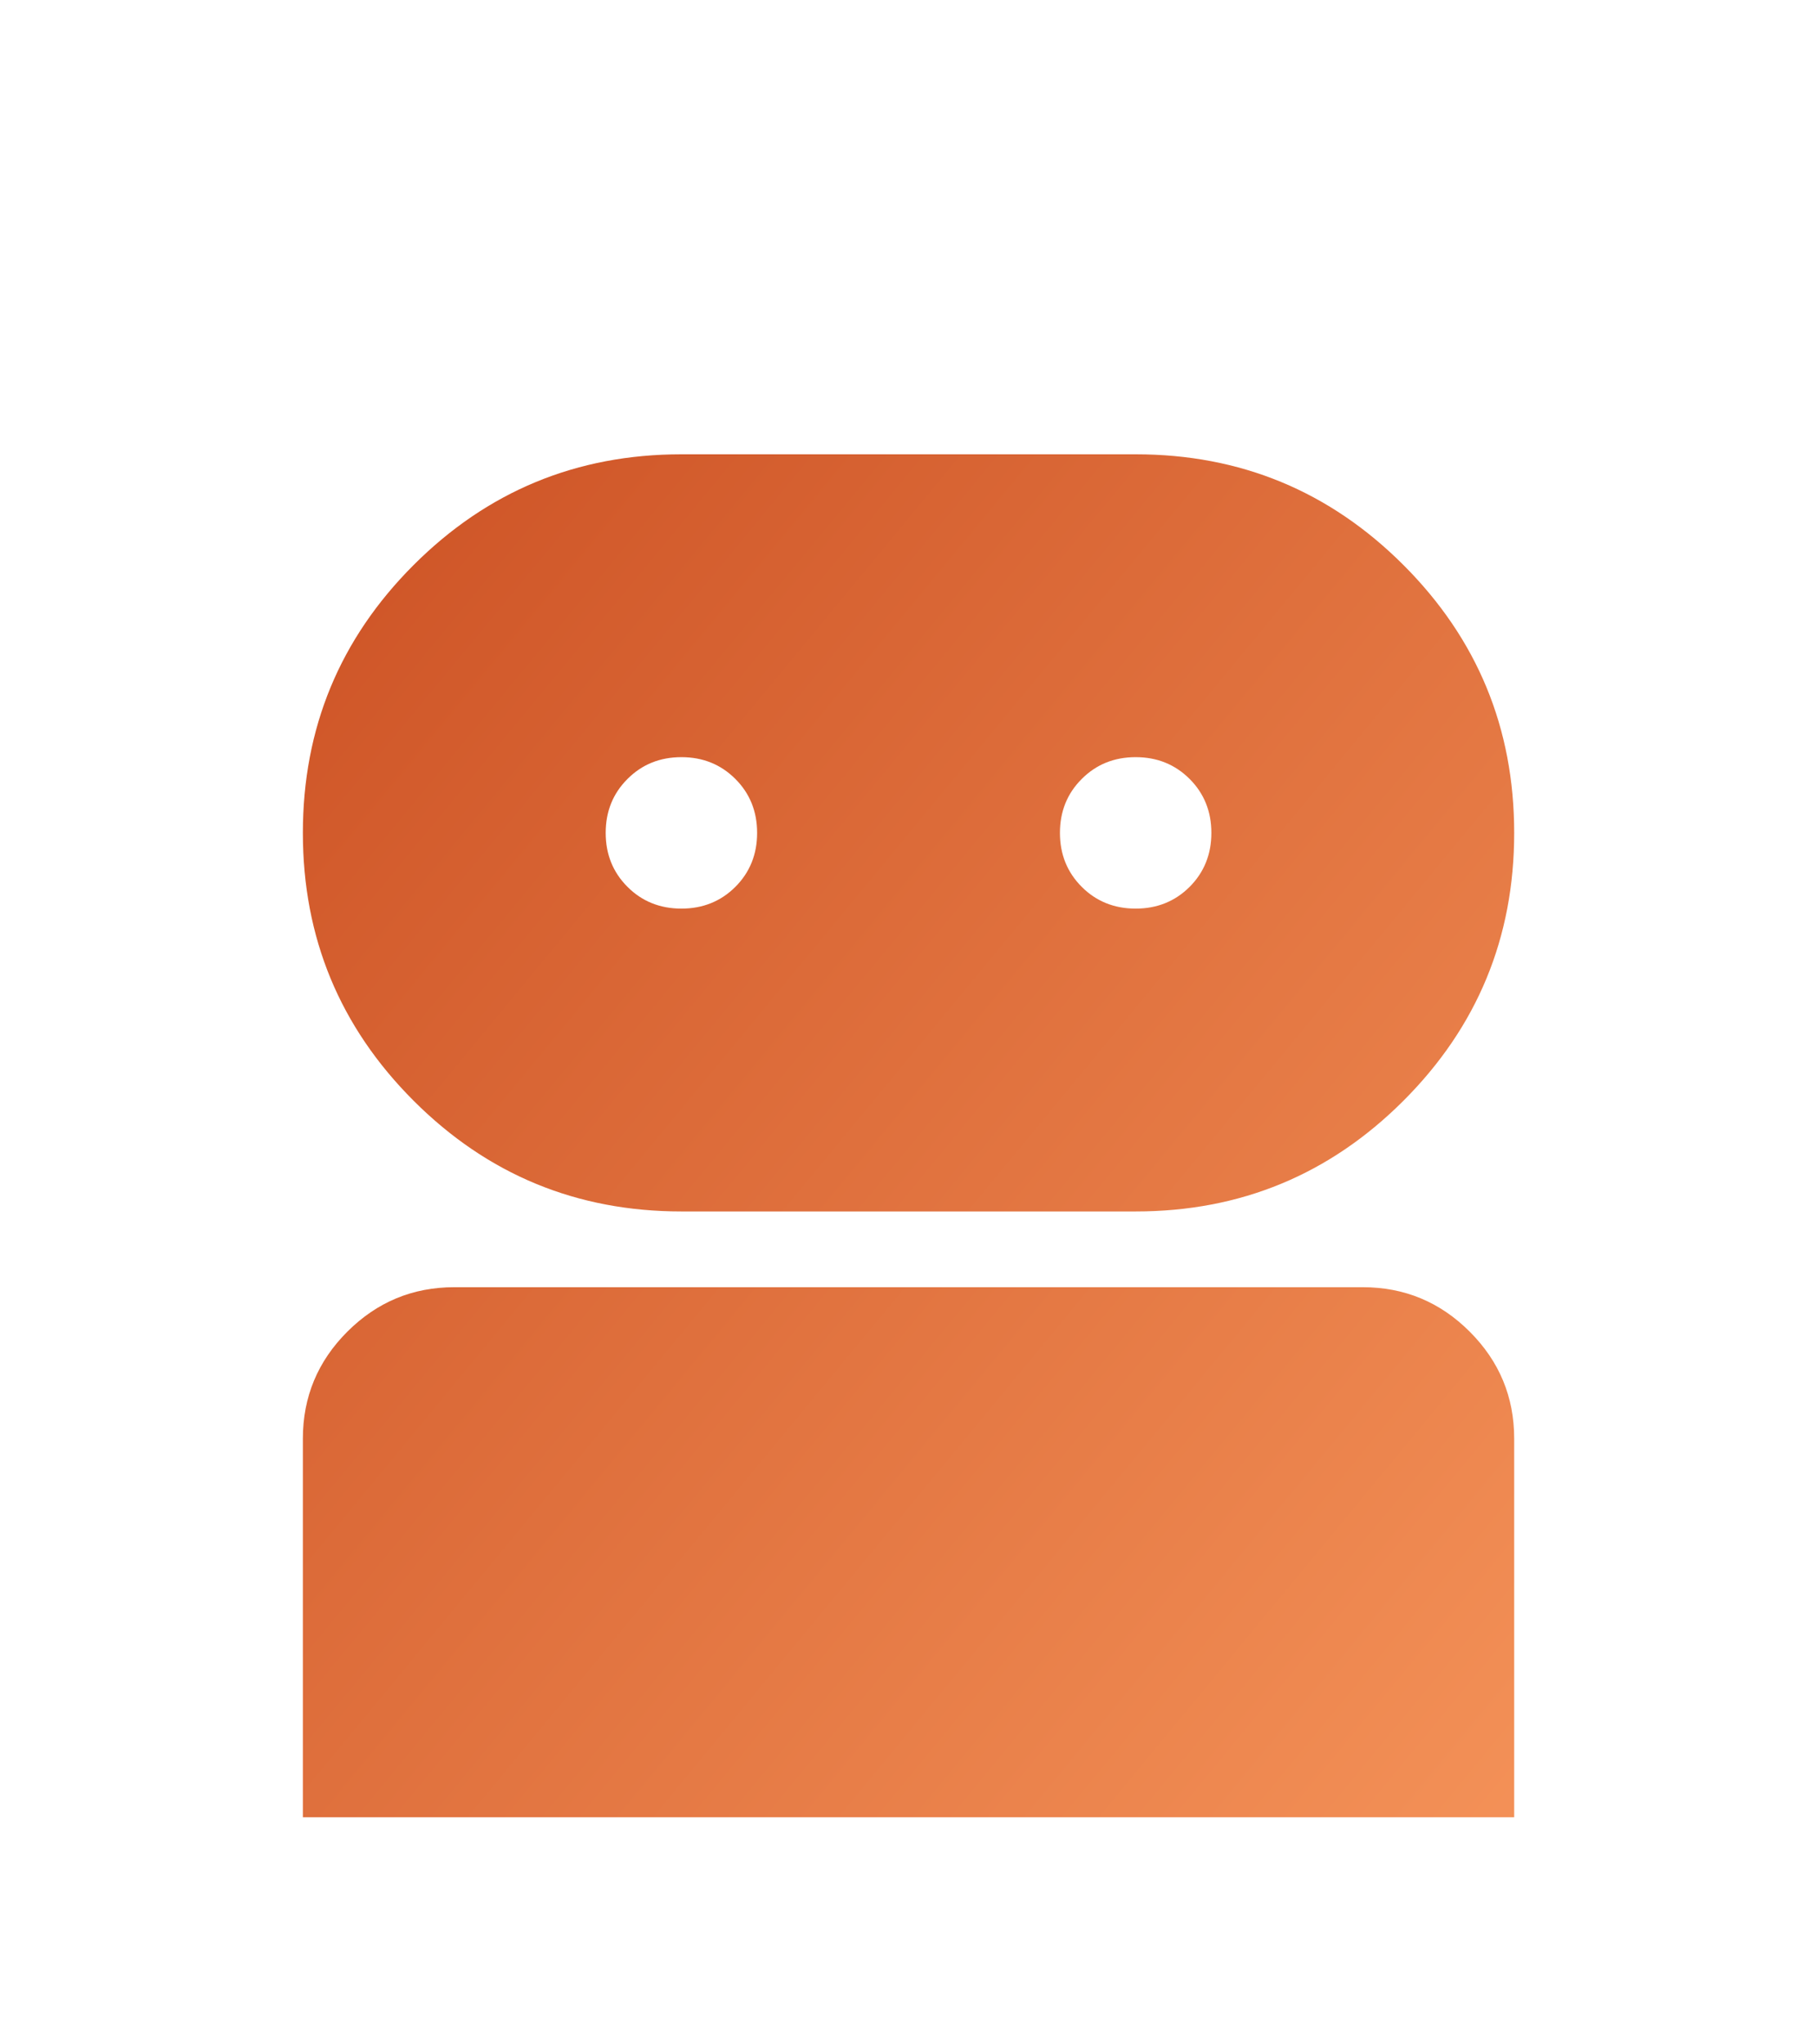 <svg width="32" height="36" viewBox="0 0 32 36" fill="none" xmlns="http://www.w3.org/2000/svg">
<g filter="url(#filter0_d_6717_1395)">
<mask id="mask0_6717_1395" style="mask-type:alpha" maskUnits="userSpaceOnUse" x="0" y="0" width="32" height="32">
<rect width="32" height="32" fill="#D9D9D9"/>
</mask>
<g mask="url(#mask0_6717_1395)">
<path d="M5.334 28V21.333C5.334 20.6 5.595 19.972 6.117 19.45C6.64 18.928 7.267 18.667 8.001 18.667H24.001C24.734 18.667 25.362 18.928 25.884 19.45C26.406 19.972 26.667 20.6 26.667 21.333V28H5.334ZM12.001 17.333C10.156 17.333 8.584 16.683 7.284 15.383C5.984 14.083 5.334 12.511 5.334 10.667C5.334 8.822 5.984 7.25 7.284 5.95C8.584 4.65 10.156 4 12.001 4H20.001C21.845 4 23.417 4.65 24.717 5.95C26.017 7.25 26.667 8.822 26.667 10.667C26.667 12.511 26.017 14.083 24.717 15.383C23.417 16.683 21.845 17.333 20.001 17.333H12.001ZM12.001 12C12.378 12 12.695 11.872 12.951 11.617C13.206 11.361 13.334 11.044 13.334 10.667C13.334 10.289 13.206 9.972 12.951 9.717C12.695 9.461 12.378 9.333 12.001 9.333C11.623 9.333 11.306 9.461 11.051 9.717C10.795 9.972 10.667 10.289 10.667 10.667C10.667 11.044 10.795 11.361 11.051 11.617C11.306 11.872 11.623 12 12.001 12ZM20.001 12C20.378 12 20.695 11.872 20.951 11.617C21.206 11.361 21.334 11.044 21.334 10.667C21.334 10.289 21.206 9.972 20.951 9.717C20.695 9.461 20.378 9.333 20.001 9.333C19.623 9.333 19.306 9.461 19.051 9.717C18.795 9.972 18.667 10.289 18.667 10.667C18.667 11.044 18.795 11.361 19.051 11.617C19.306 11.872 19.623 12 20.001 12Z" fill="url(#paint0_linear_6717_1395)"/>
</g>
</g>
<defs>
<filter id="filter0_d_6717_1395" x="1.334" y="4" width="29.334" height="32" filterUnits="userSpaceOnUse" color-interpolation-filters="sRGB">
<feFlood flood-opacity="0" result="BackgroundImageFix"/>
<feColorMatrix in="SourceAlpha" type="matrix" values="0 0 0 0 0 0 0 0 0 0 0 0 0 0 0 0 0 0 127 0" result="hardAlpha"/>
<feOffset dy="4"/>
<feGaussianBlur stdDeviation="2"/>
<feComposite in2="hardAlpha" operator="out"/>
<feColorMatrix type="matrix" values="0 0 0 0 0 0 0 0 0 0 0 0 0 0 0 0 0 0 0.25 0"/>
<feBlend mode="normal" in2="BackgroundImageFix" result="effect1_dropShadow_6717_1395"/>
<feBlend mode="normal" in="SourceGraphic" in2="effect1_dropShadow_6717_1395" result="shape"/>
</filter>
<linearGradient id="paint0_linear_6717_1395" x1="-0.5" y1="6.5" x2="31" y2="32.5" gradientUnits="userSpaceOnUse">
<stop stop-color="#C94C20"/>
<stop offset="1" stop-color="#FB9D61"/>
</linearGradient>
</defs>
</svg>
